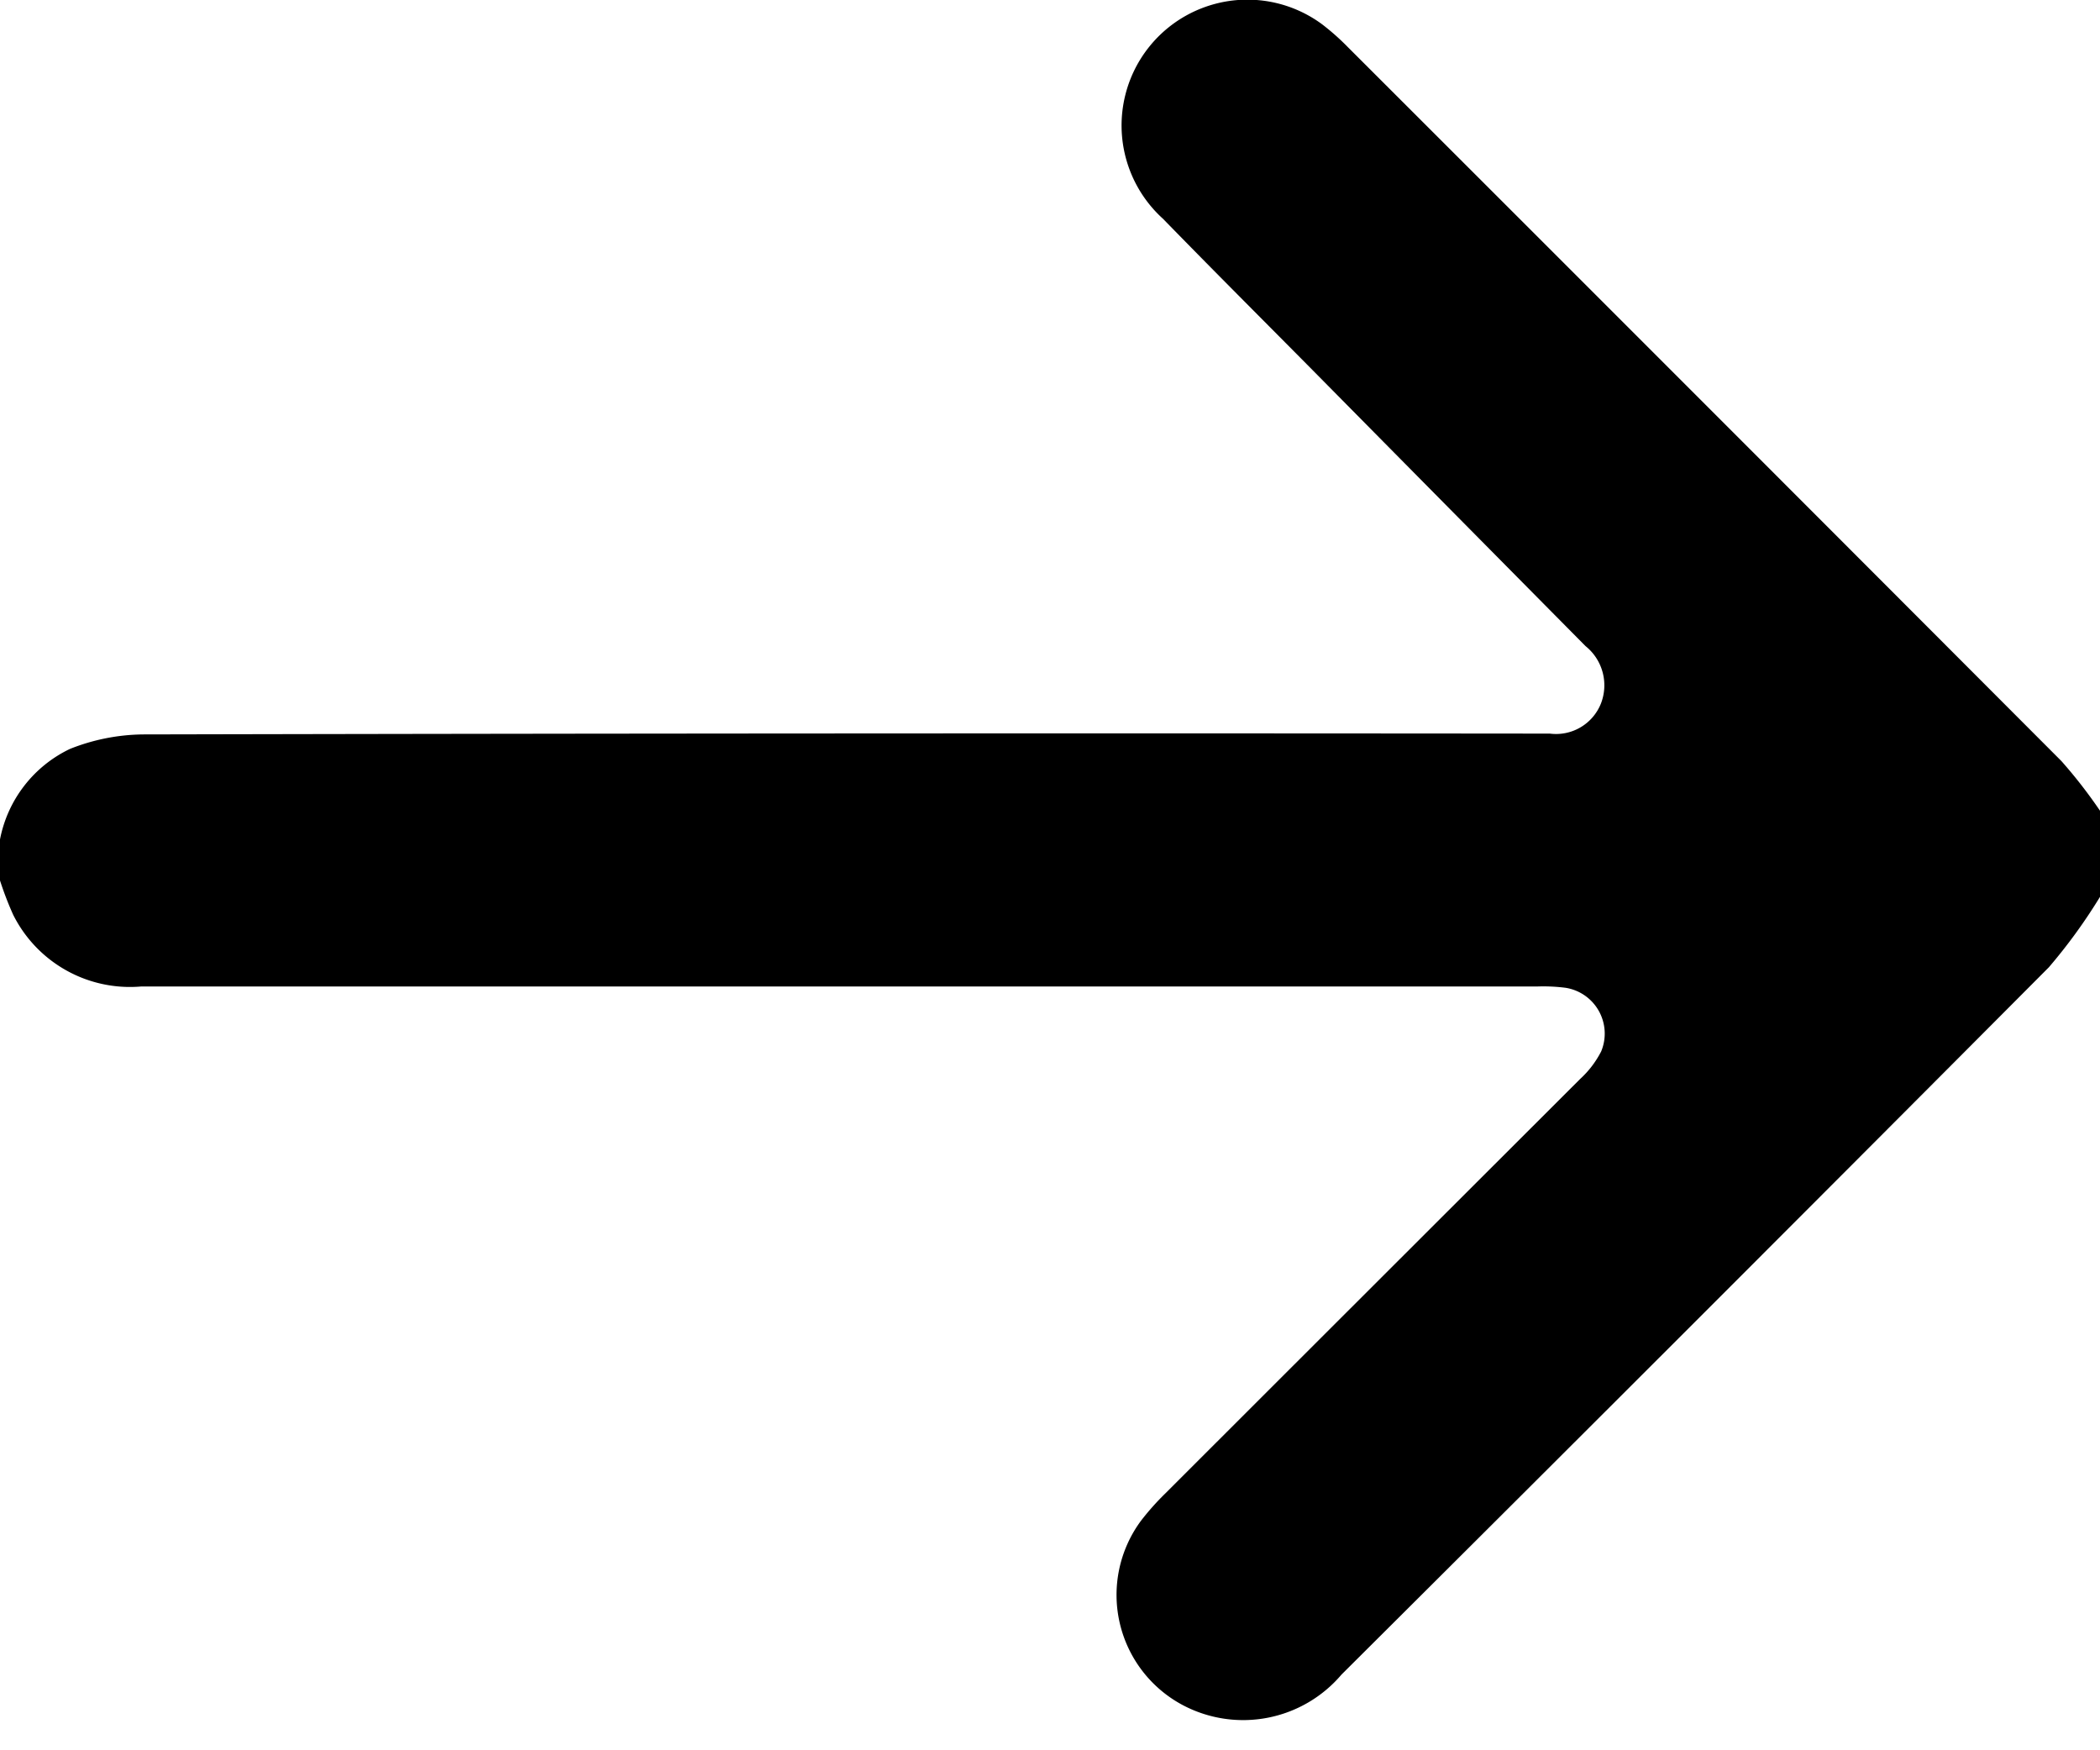 <svg xmlns="http://www.w3.org/2000/svg" xmlns:xlink="http://www.w3.org/1999/xlink" width="48" height="40" viewBox="0 0 48 40">
  <defs>
    <clipPath id="clip-right-arrow">
      <rect width="48" height="40"/>
    </clipPath>
  </defs>
  <g id="right-arrow" clip-path="url(#clip-right-arrow)">
    <g id="left-arrow" transform="translate(48 39.315) rotate(180)">
      <path id="Path_81" data-name="Path 81" d="M48,20.131A2.9,2.9,0,0,1,46.4,22.2a4.636,4.636,0,0,1-1.675.331Q28.862,22.565,13,22.55c-.141,0-.281,0-.422,0a1.105,1.105,0,0,0-1.17.685,1.149,1.149,0,0,0,.351,1.314q3.084,3.114,6.164,6.232c1.165,1.177,2.338,2.347,3.493,3.533a2.875,2.875,0,0,1-3.634,4.447,5.53,5.53,0,0,1-.595-.528Q9.027,30.082.881,21.921A11.257,11.257,0,0,1,0,20.787V18.819a12.475,12.475,0,0,1,1.169-1.61q8.066-8.1,16.169-16.165a2.95,2.95,0,0,1,3.621-.7,2.851,2.851,0,0,1,.961,4.217,5.964,5.964,0,0,1-.56.628q-4.739,4.736-9.48,9.47a2.239,2.239,0,0,0-.478.627,1.06,1.06,0,0,0,.816,1.455,4.036,4.036,0,0,0,.654.029q15.953,0,31.906,0A2.984,2.984,0,0,1,47.7,18.412a7.548,7.548,0,0,1,.3.781Q48,19.662,48,20.131Z" transform="translate(0 0)"/>
    </g>
  </g>
</svg>
